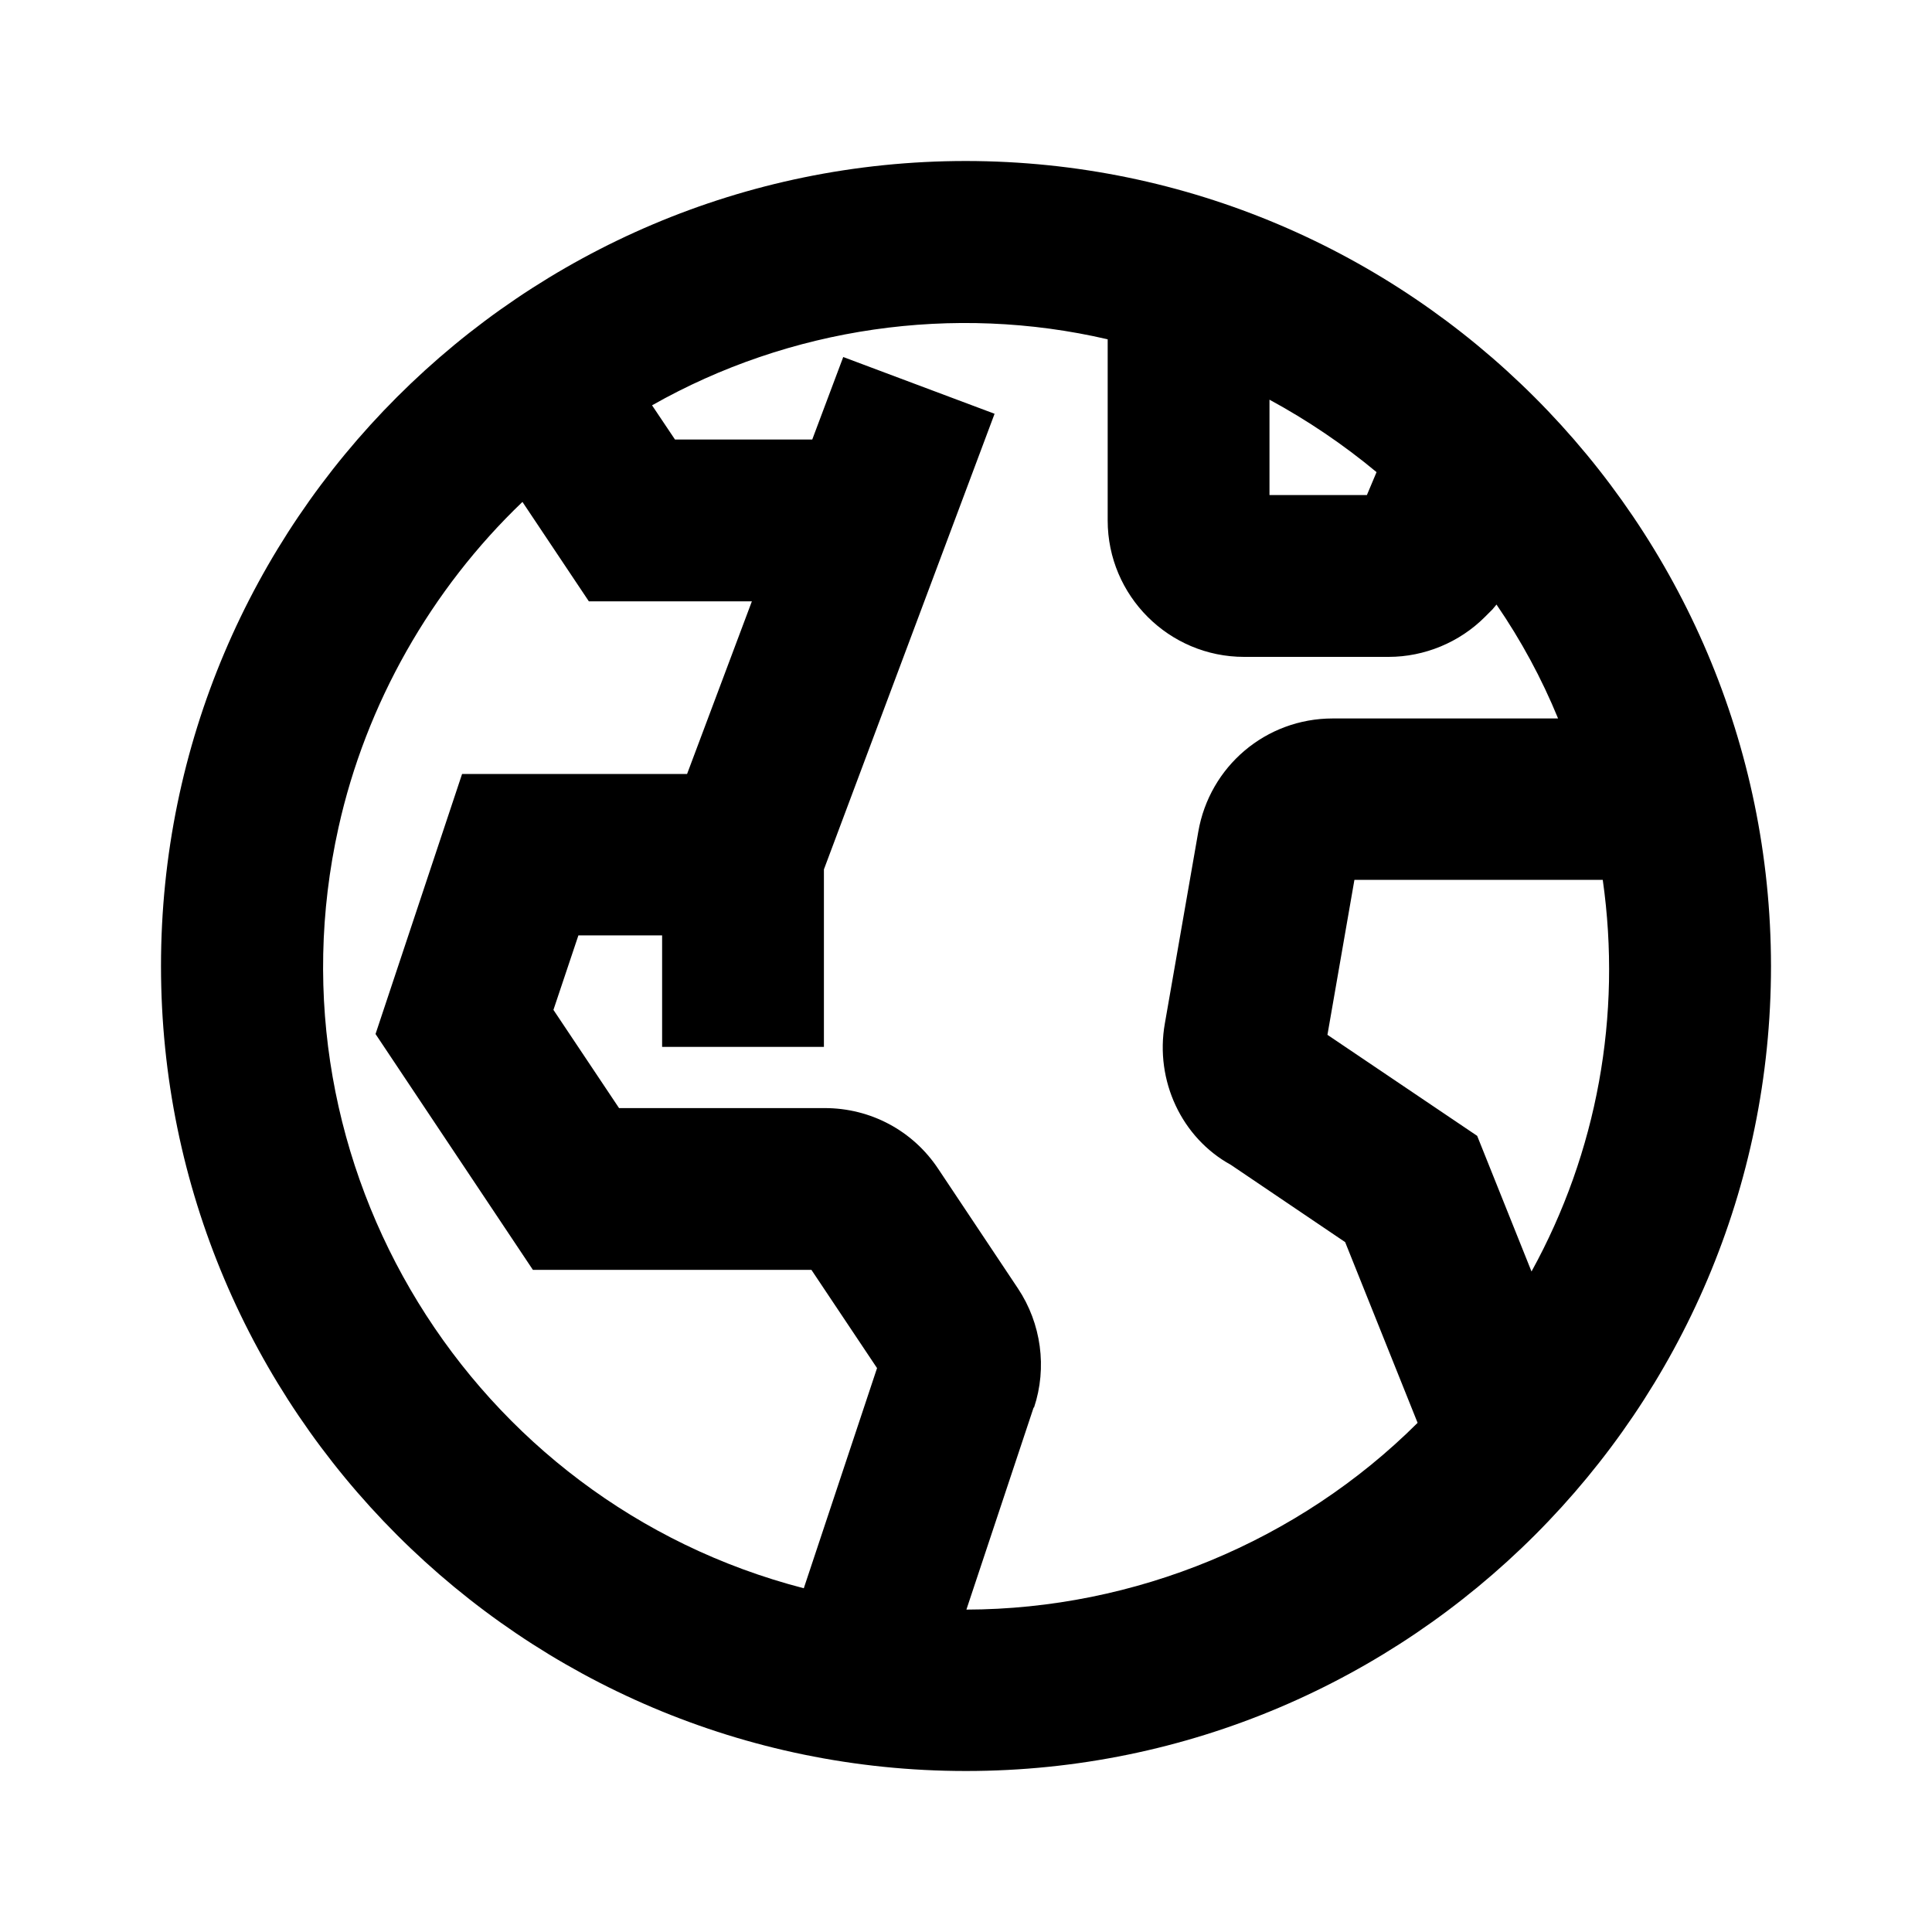 <?xml version="1.0" encoding="UTF-8"?>
<svg xmlns="http://www.w3.org/2000/svg" width="24" height="24" viewBox="0 0 24 24" fill="none">
  <path d="M12 2C6.485 2 2 6.485 2 12C2 17.515 6.485 22 12 22C17.515 22 22 17.515 22 12C21.995 6.49 17.51 2.005 12 2ZM15.77 6.15V4.965C16.24 5.22 16.685 5.52 17.1 5.865L16.98 6.15H15.77ZM19.025 15.795L18.35 14.11L16.49 12.855L16.825 10.93H19.91C20.15 12.615 19.84 14.315 19.025 15.795ZM7.31 7.47H9.34L8.535 9.615H5.74L4.665 12.845L6.62 15.775H10.08L10.895 16.995L9.985 19.73C5.85 18.66 3.27 14.48 4.205 10.28C4.545 8.745 5.355 7.32 6.49 6.235L7.315 7.47H7.31ZM12.845 17.485C13.01 16.99 12.935 16.44 12.645 16.005L11.655 14.52C11.34 14.045 10.815 13.765 10.245 13.765H7.69L6.875 12.545L7.185 11.62H8.225V13.005H10.235V10.8L12.355 5.14L10.475 4.435L10.09 5.46H8.385L8.1 5.035C9.81 4.065 11.845 3.77 13.76 4.215V6.465C13.76 7.4 14.52 8.16 15.455 8.16H17.25C17.695 8.16 18.13 7.98 18.445 7.665L18.54 7.57L18.59 7.51C18.895 7.955 19.15 8.425 19.355 8.925H16.555C15.725 8.925 15.025 9.52 14.885 10.335L14.47 12.715C14.345 13.425 14.68 14.135 15.29 14.47L16.71 15.43L17.61 17.675C16.13 19.15 14.095 19.99 12.005 19.995L12.84 17.485H12.845Z" fill="black"></path>
</svg>
